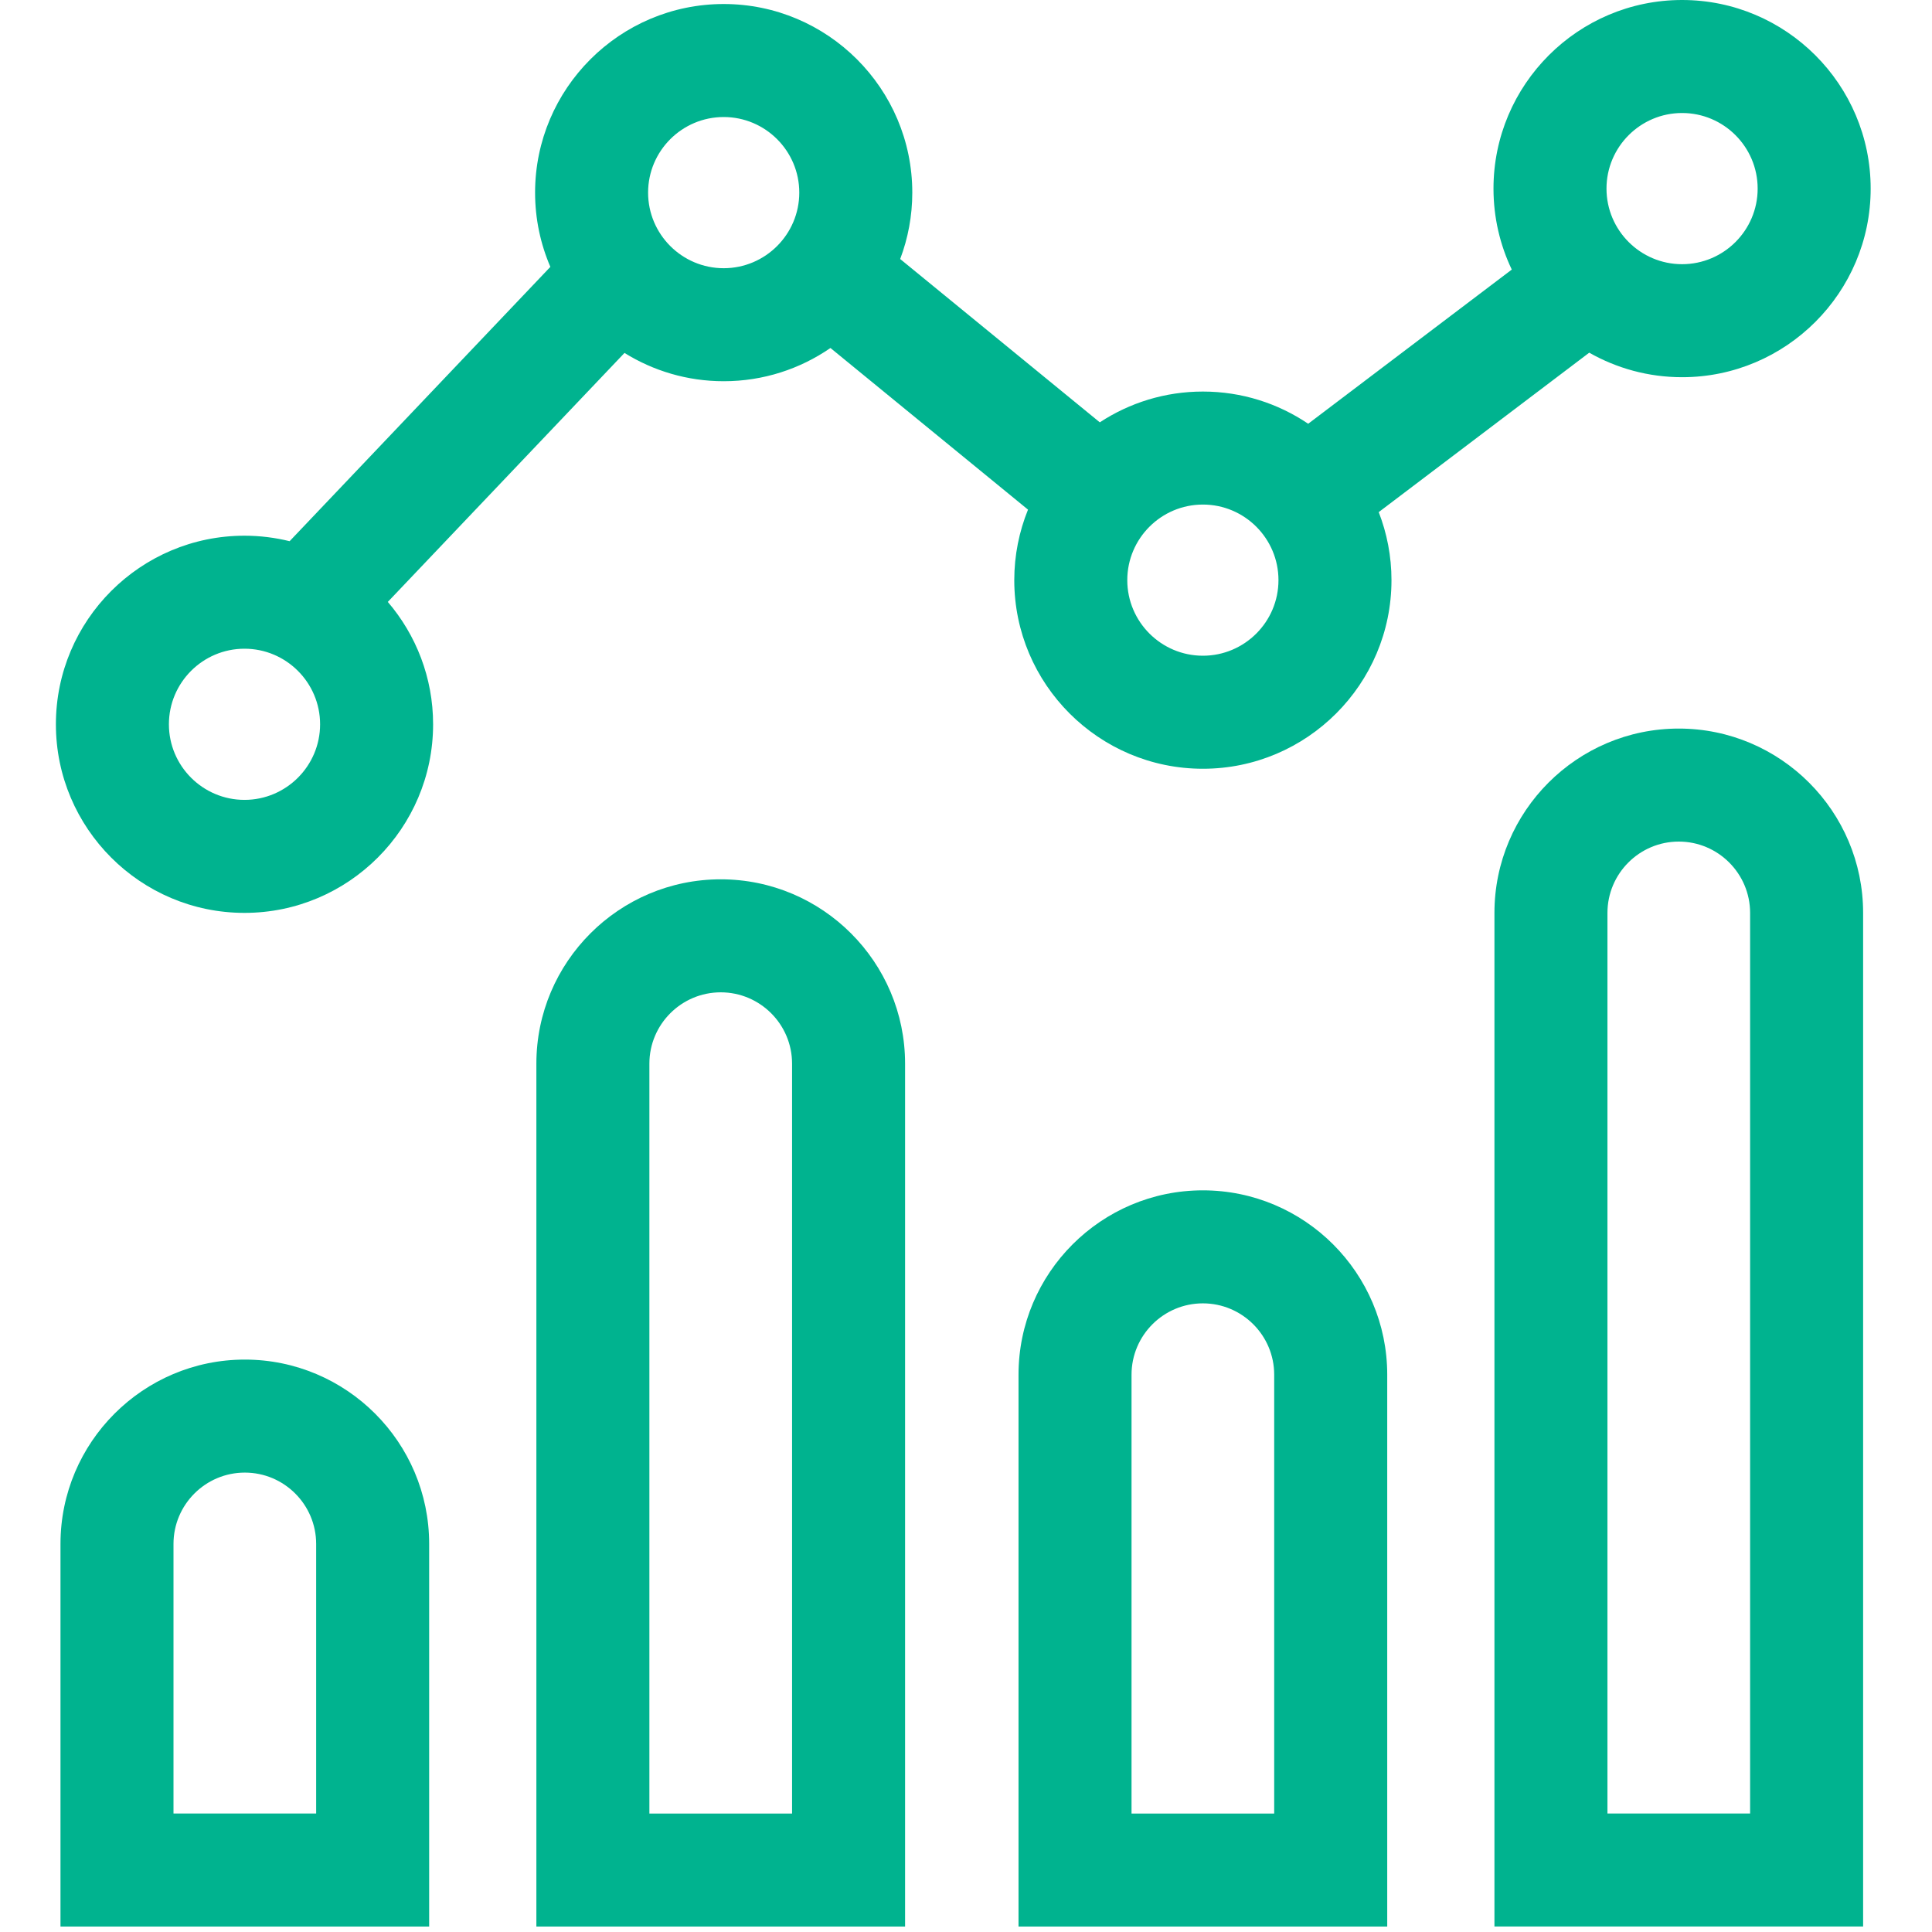 <svg width="75" height="75" viewBox="0 0 75 75" fill="none" xmlns="http://www.w3.org/2000/svg">
<g clip-path="url(#clip0_7617_306)">
<path d="M61.694 13.691C62.759 14.296 63.988 14.643 65.298 14.643C69.335 14.643 72.619 11.358 72.619 7.322C72.619 3.284 69.335 0 65.298 0C61.261 0 57.977 3.284 57.977 7.322C57.977 8.446 58.232 9.512 58.687 10.465L50.784 16.45C49.615 15.661 48.209 15.2 46.696 15.2C45.219 15.2 43.845 15.64 42.694 16.395L34.945 10.055C35.248 9.253 35.415 8.384 35.415 7.477C35.415 3.44 32.13 0.156 28.094 0.156C24.057 0.156 20.772 3.44 20.772 7.477C20.772 8.501 20.984 9.475 21.365 10.36L11.243 21.009C10.681 20.871 10.095 20.796 9.491 20.796C5.454 20.796 2.17 24.08 2.17 28.117C2.17 32.154 5.454 35.438 9.491 35.438C13.528 35.438 16.813 32.154 16.813 28.117C16.813 26.305 16.15 24.646 15.055 23.366L24.243 13.701C25.362 14.396 26.681 14.799 28.094 14.799C29.631 14.799 31.058 14.322 32.238 13.509L39.907 19.784C39.565 20.63 39.374 21.554 39.374 22.521C39.374 26.558 42.659 29.843 46.696 29.843C50.733 29.843 54.017 26.558 54.017 22.521C54.017 21.59 53.84 20.7 53.522 19.88L61.694 13.691ZM65.298 4.387C66.916 4.387 68.232 5.703 68.232 7.322C68.232 8.939 66.916 10.256 65.298 10.256C63.68 10.256 62.364 8.939 62.364 7.322C62.364 5.704 63.68 4.387 65.298 4.387ZM9.491 31.051C7.873 31.051 6.557 29.735 6.557 28.117C6.557 26.499 7.873 25.183 9.491 25.183C11.109 25.183 12.426 26.499 12.426 28.117C12.426 29.735 11.109 31.051 9.491 31.051ZM28.094 10.412C26.476 10.412 25.159 9.095 25.159 7.477C25.159 5.859 26.476 4.543 28.094 4.543C29.712 4.543 31.028 5.859 31.028 7.477C31.028 9.095 29.711 10.412 28.094 10.412ZM46.696 25.455C45.078 25.455 43.761 24.139 43.761 22.521C43.761 20.903 45.078 19.587 46.696 19.587C48.314 19.587 49.63 20.903 49.63 22.521C49.63 24.139 48.314 25.455 46.696 25.455Z" fill="#00B38F"/>
<path d="M65.17 28.283C61.224 28.283 58.014 31.494 58.014 35.439V74.787H72.326V35.439C72.326 31.494 69.116 28.283 65.17 28.283ZM67.939 70.4H62.401V35.439C62.401 33.913 63.643 32.67 65.17 32.67C66.697 32.67 67.939 33.913 67.939 35.439V70.4H67.939Z" fill="#00B38F"/>
<path d="M46.695 46.209C42.749 46.209 39.539 49.419 39.539 53.365V74.789H53.852V53.365C53.852 49.419 50.641 46.209 46.695 46.209ZM49.464 70.402H43.926V53.365C43.926 51.838 45.168 50.596 46.695 50.596C48.222 50.596 49.464 51.838 49.464 53.365V70.402H49.464Z" fill="#00B38F"/>
<path d="M27.979 34.135C24.033 34.135 20.822 37.345 20.822 41.291V74.789H35.135V41.291C35.135 37.345 31.925 34.135 27.979 34.135ZM30.748 70.402H25.209V41.291C25.209 39.764 26.452 38.522 27.979 38.522C29.506 38.522 30.748 39.764 30.748 41.291V70.402H30.748Z" fill="#00B38F"/>
<path d="M9.504 52.779C5.558 52.779 2.348 55.989 2.348 59.935V74.788H16.66V59.935C16.66 55.989 13.45 52.779 9.504 52.779ZM12.273 70.401H6.735V59.935C6.735 58.409 7.977 57.166 9.504 57.166C11.031 57.166 12.273 58.409 12.273 59.935V70.401Z" fill="#00B38F"/>
</g>
<defs>
<clipPath id="clip0_7617_306">
<rect width="74.789" height="74.789" fill="white"/>
</clipPath>
</defs>
</svg>
